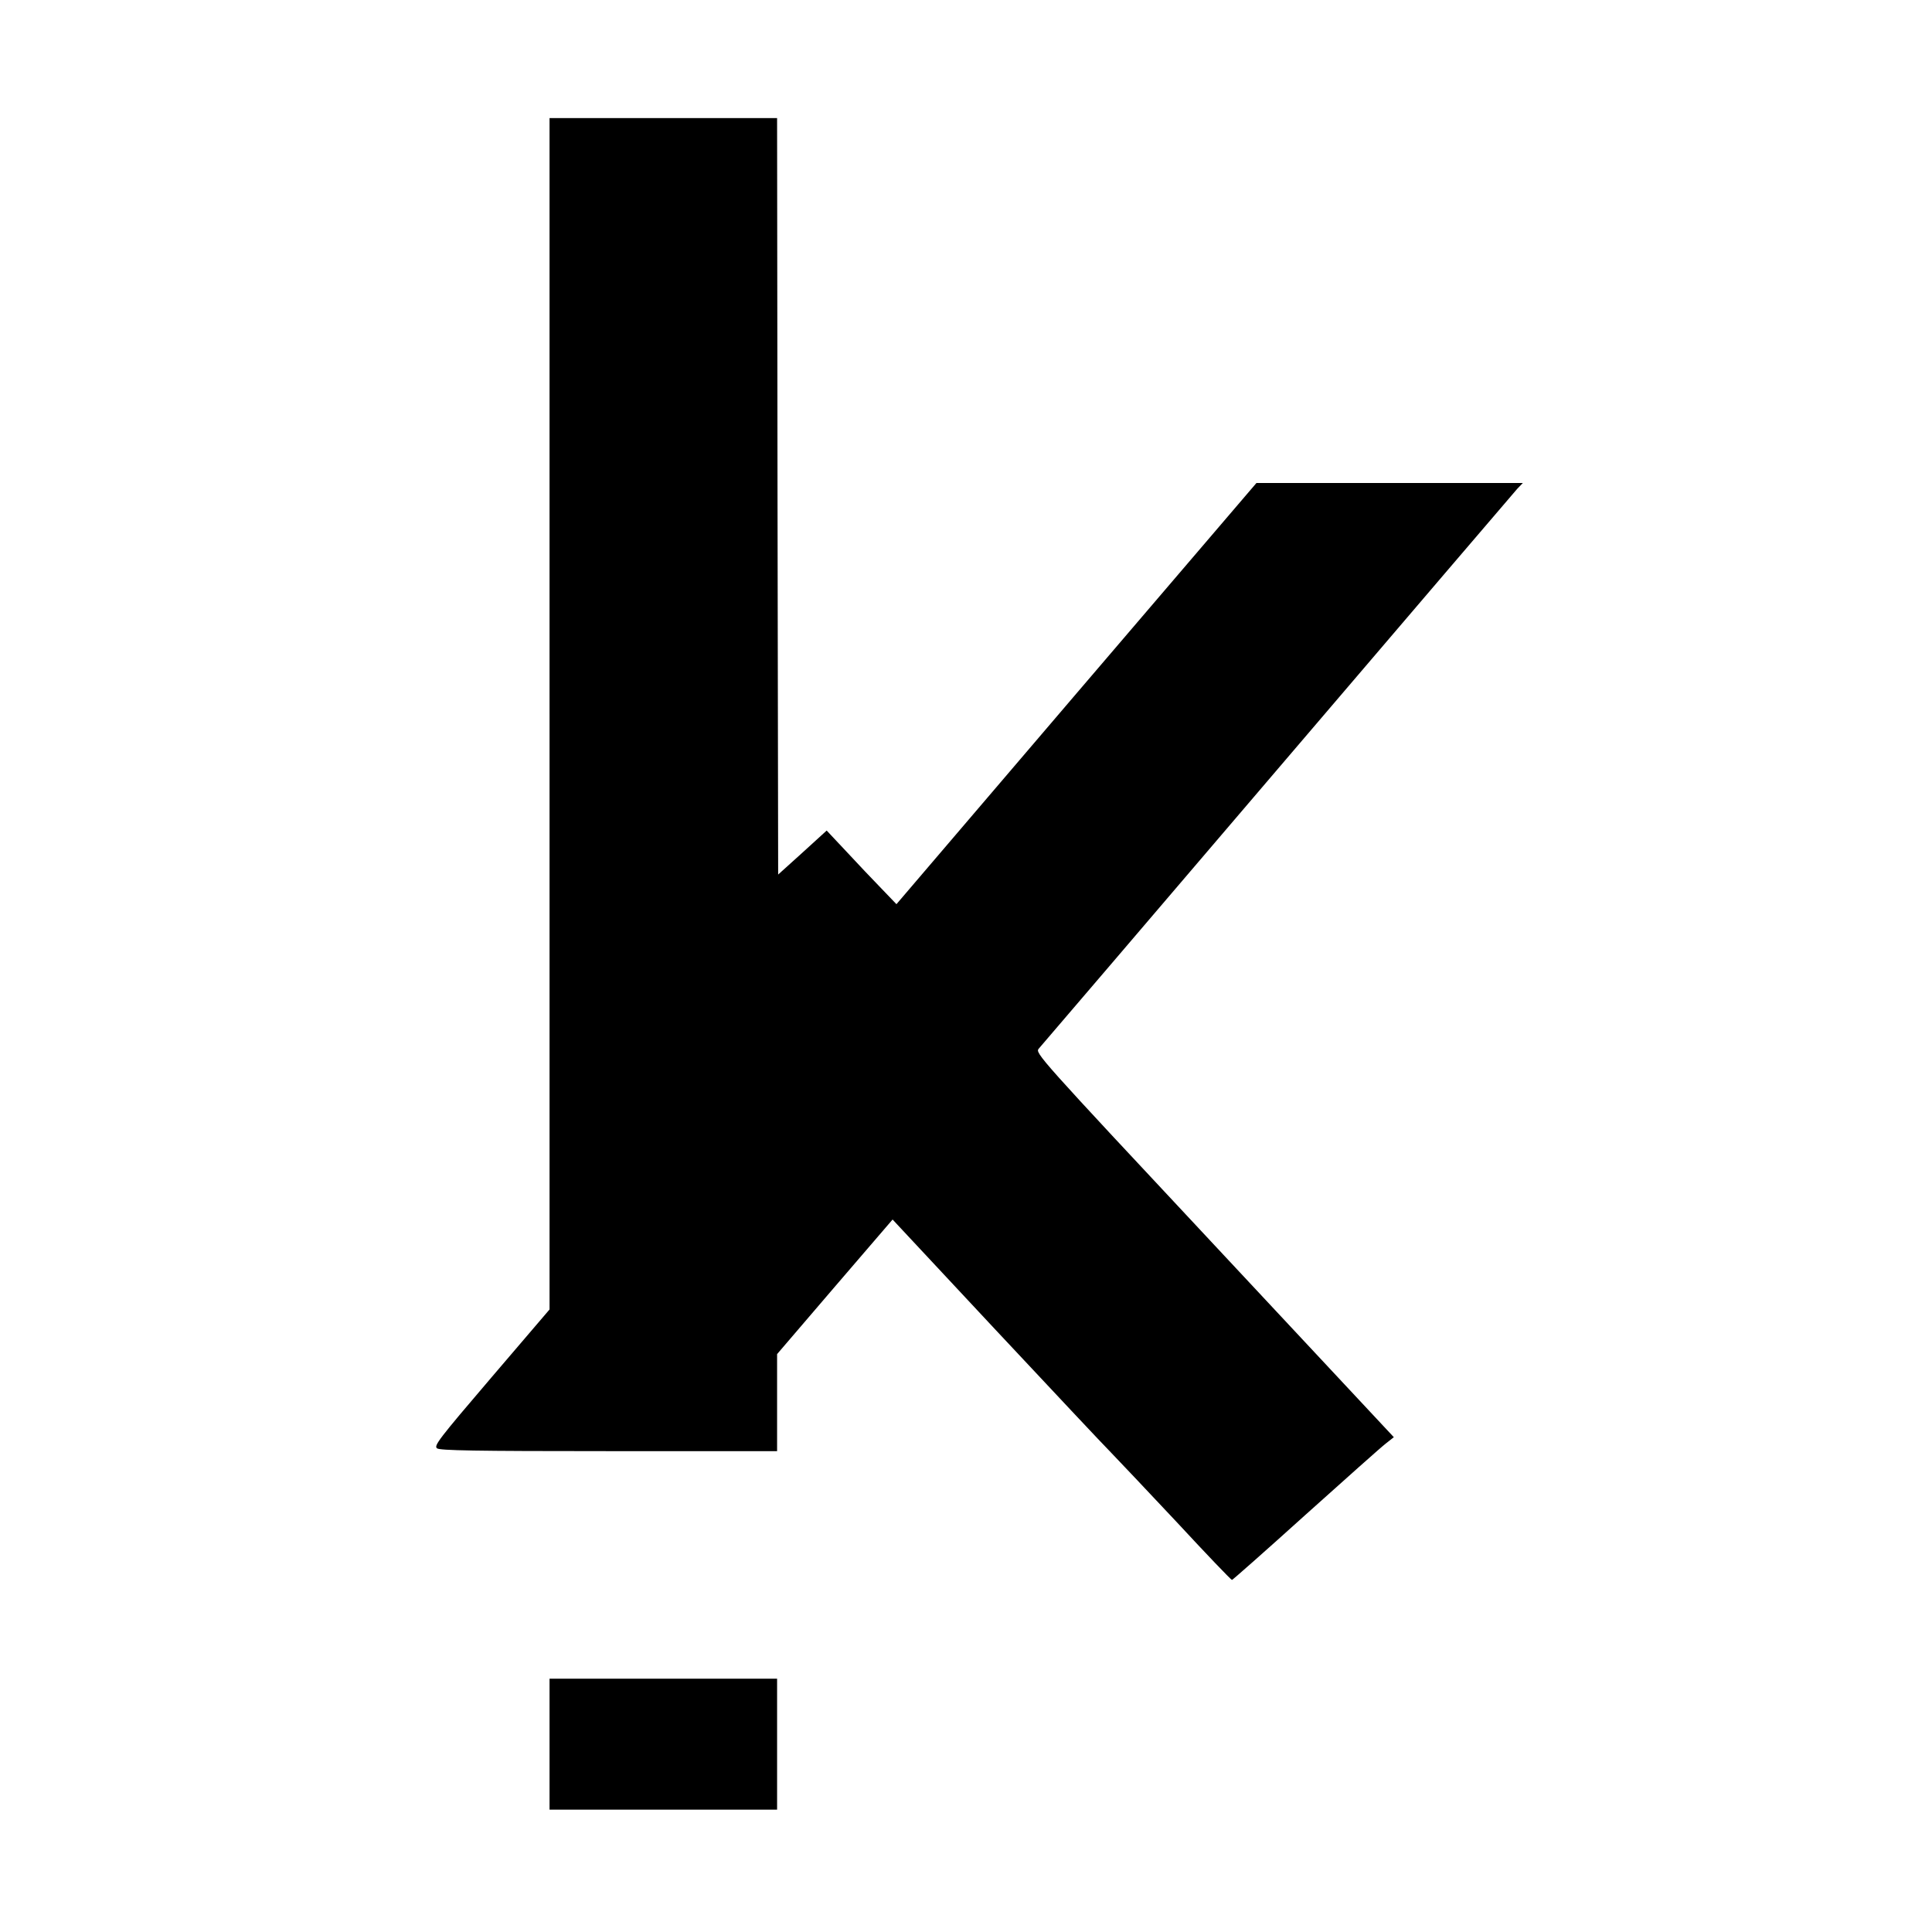 <?xml version="1.0" standalone="no"?>
<!DOCTYPE svg PUBLIC "-//W3C//DTD SVG 20010904//EN"
 "http://www.w3.org/TR/2001/REC-SVG-20010904/DTD/svg10.dtd">
<svg version="1.0" xmlns="http://www.w3.org/2000/svg"
 width="900pt" height="900pt" viewBox="0 0 900 900"
 preserveAspectRatio="xMidYMid meet">
<g transform="translate(0,900) scale(0.1,-0.1)"
fill="#000000" stroke="none">
<path d="M2560 5675 l0 -2775 -271 -317 c-246 -288 -269 -318 -253 -330 14
-10 174 -13 801 -13 l783 0 0 226 0 226 269 314 269 313 478 -512 c264 -282
505 -539 538 -572 32 -33 171 -180 309 -327 137 -148 252 -268 256 -268 3 0
157 136 342 303 185 166 353 316 374 332 l38 30 -836 895 c-822 879 -836 895
-818 915 10 11 510 596 1111 1300 601 704 1104 1292 1118 1308 l26 27 -621 0
-620 0 -839 -981 -838 -981 -71 74 c-39 40 -112 117 -162 171 l-92 98 -113
-103 -113 -102 -3 1762 -2 1762 -530 0 -530 0 0 -2775z"/>
<path d="M2560 875 l0 -305 530 0 530 0 0 305 0 305 -530 0 -530 0 0 -305z"/>
</g>
</svg>

